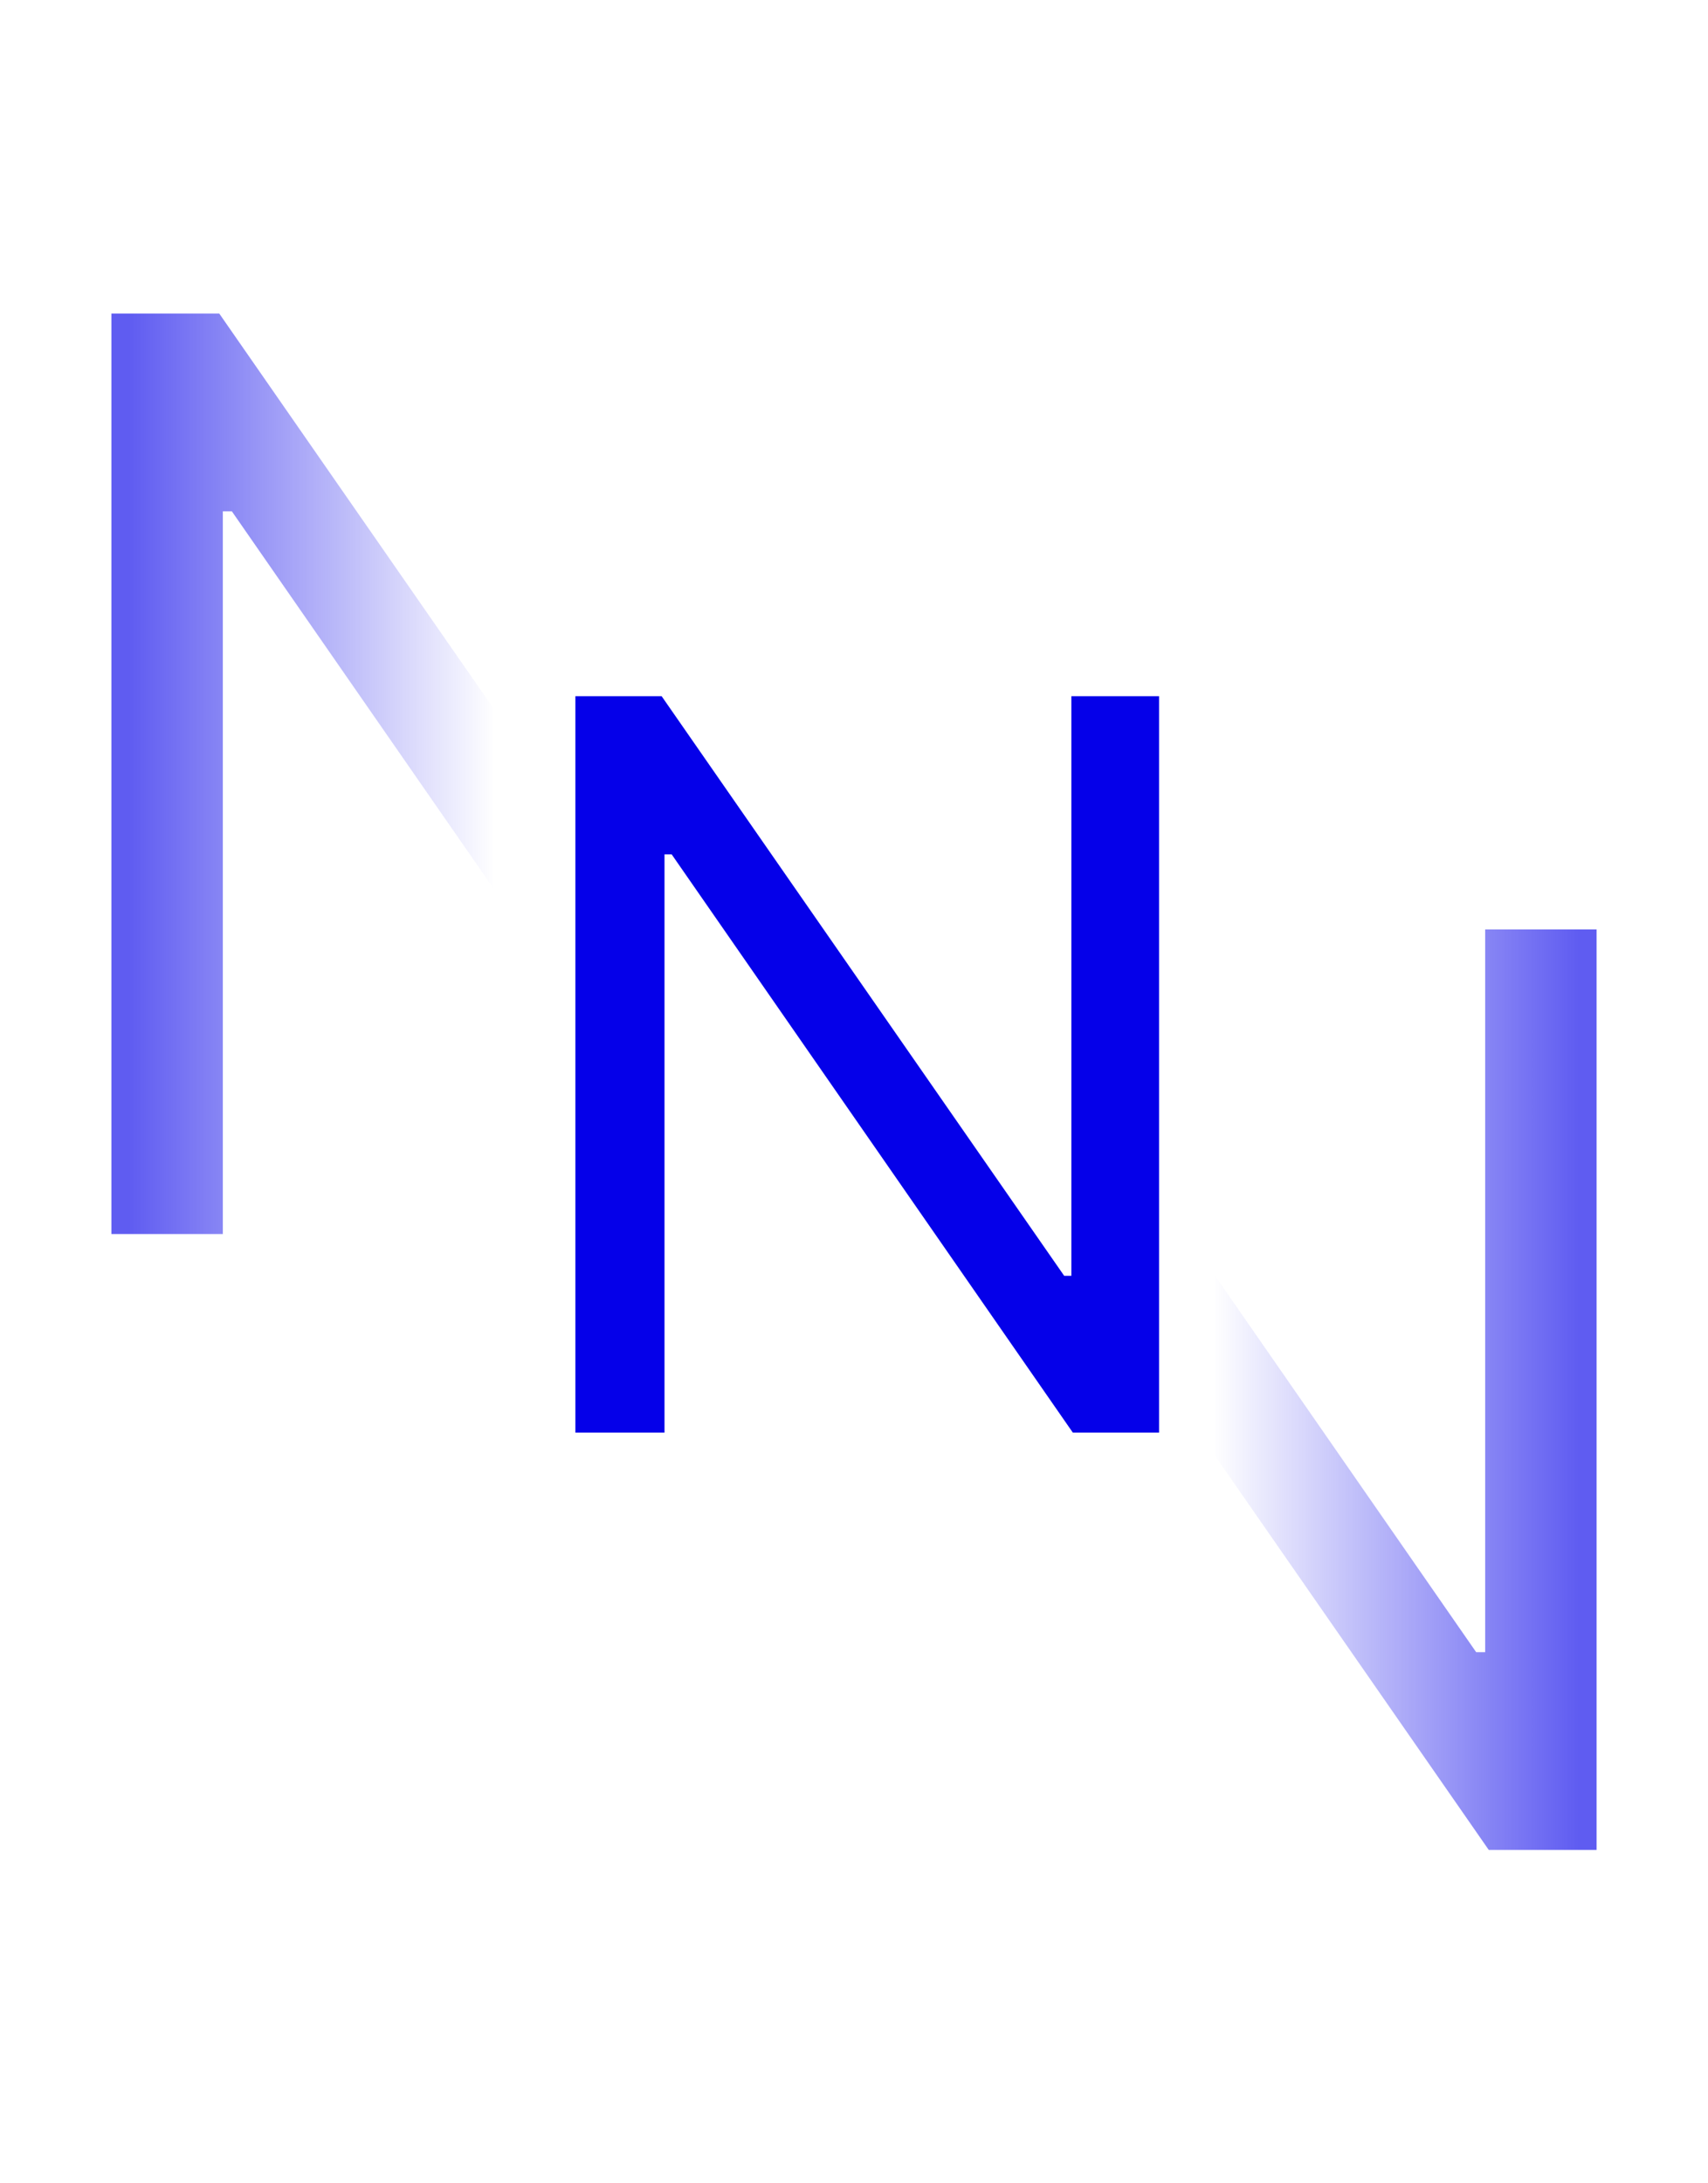 <?xml version="1.0" encoding="UTF-8"?> <svg xmlns="http://www.w3.org/2000/svg" width="54" height="69" viewBox="0 0 54 69" fill="none"> <path d="M36.645 22.002V45.275H33.918L21.236 27.002H21.009V45.275H18.191V22.002H20.918L33.645 40.32H33.872V22.002H36.645Z" fill="#0500E9"></path> <path d="M26.591 9.909V39H23.182L7.33 16.159H7.045V39H3.523V9.909H6.932L22.841 32.807H23.125V9.909H26.591Z" fill="url(#paint0_linear_632_770)" fill-opacity="0.64"></path> <path d="M27.409 58.464V29.373H30.818L46.67 52.214H46.955V29.373H50.477V58.464H47.068L31.159 35.566H30.875V58.464H27.409Z" fill="url(#paint1_linear_632_770)" fill-opacity="0.64"></path> <defs> <linearGradient id="paint0_linear_632_770" x1="4.07" y1="33.198" x2="43.289" y2="33.198" gradientUnits="userSpaceOnUse"> <stop stop-color="#0500E9"></stop> <stop offset="0.295" stop-color="#0500E9" stop-opacity="0"></stop> </linearGradient> <linearGradient id="paint1_linear_632_770" x1="49.93" y1="35.175" x2="10.711" y2="35.175" gradientUnits="userSpaceOnUse"> <stop stop-color="#0500E9"></stop> <stop offset="0.295" stop-color="#0500E9" stop-opacity="0"></stop> </linearGradient> </defs> </svg> 